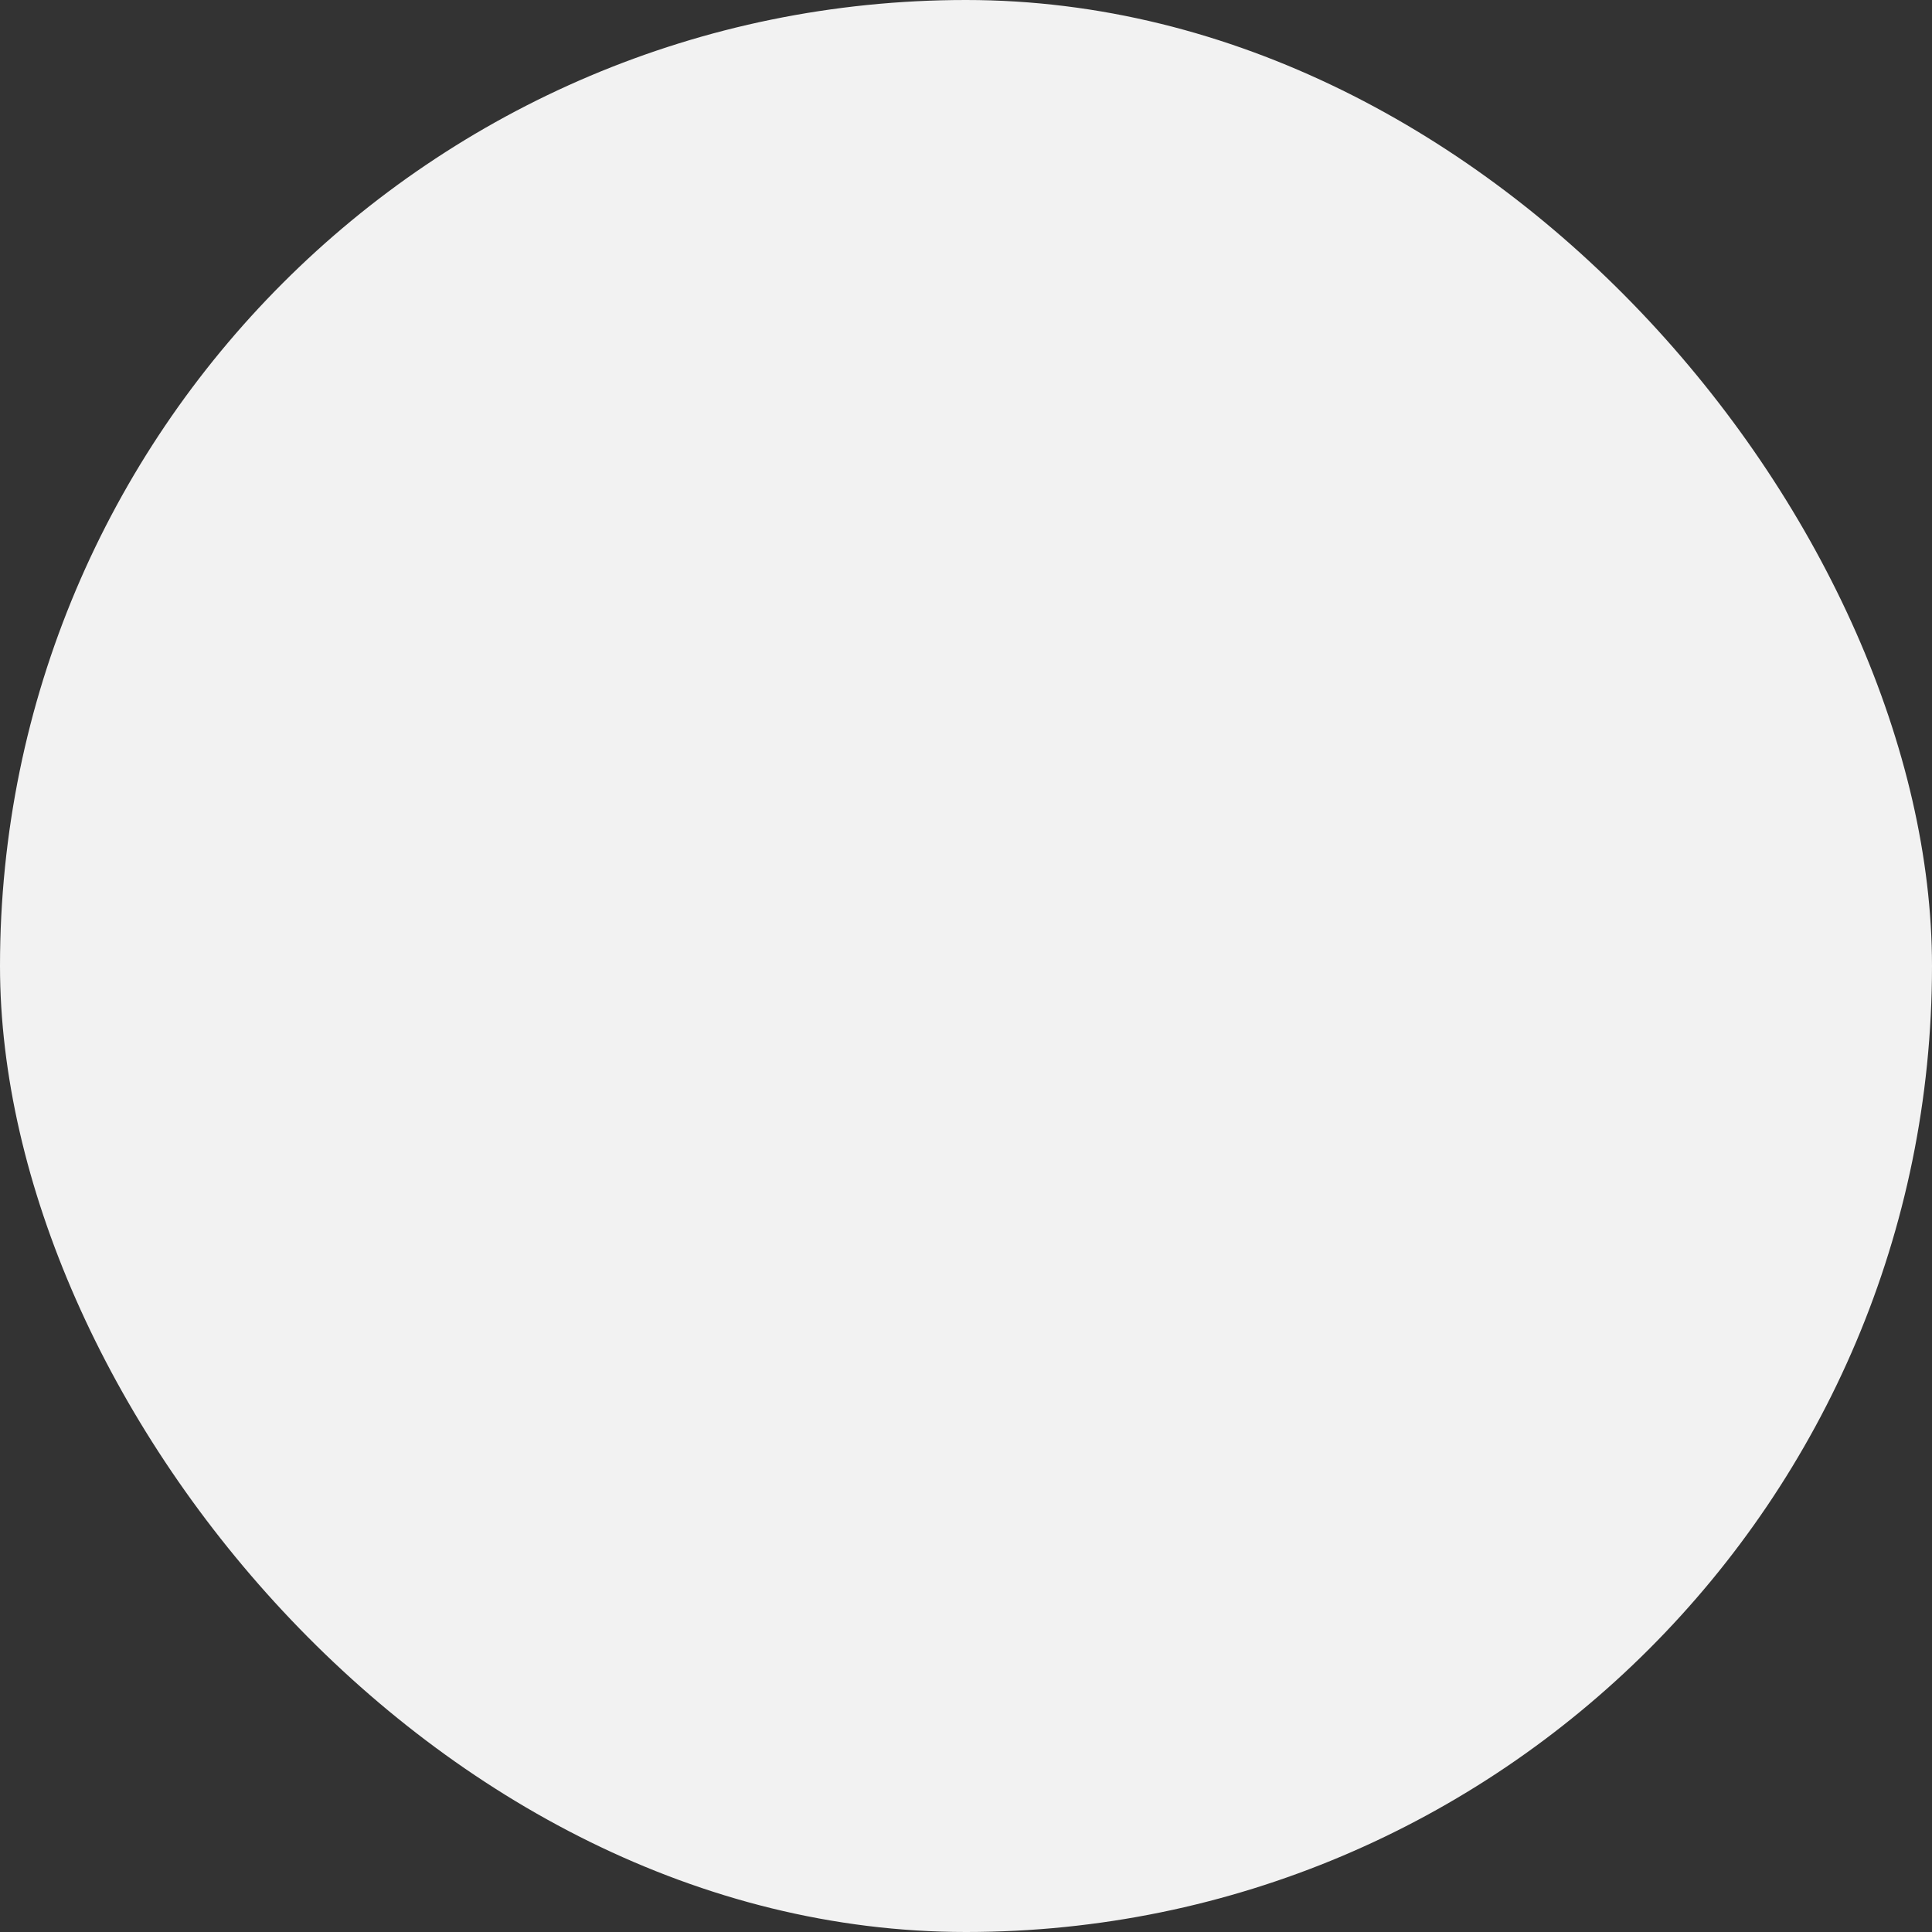 <svg xmlns="http://www.w3.org/2000/svg" viewBox="0 0 100 100" fill-rule="evenodd"><rect x="0" y="0" width="100" height="100" fill="#333333" stroke="none"/><rect x="0" y="0" width="100" height="100" fill="#f2f2f2" rx="50" ry="50"></rect><g style="transform-origin:center;transform:scale(0.6);"><path d="M92.385 83.134 73.019 61.901c.087-.085.181-.166.257-.26.64-.796 1.167-2.207.051-4.409a1.563 1.563 0 0 0-.229-.333l-27.53-30.175-.01-.011-9.086-9.959a1.474 1.474 0 0 0-.136-.149l-3.339-3.66c-2.711-2.974-7.341-3.185-10.323-.468-2.969 2.722-3.179 7.35-.469 10.315l35.357 38.755c.196.215.452.369.734.442 1.184.305 3.518.848 6.025 1.155l2.48 2.715-1.319 3.078a1.5 1.5 0 0 0 .202 1.521c.271.342 6.675 8.417 11.048 12.096 3.257 2.738 8.781 3.187 12.051 3.187 1.487 0 2.508-.093 2.635-.105.565-.054 1.052-.423 1.256-.954s.094-1.129-.289-1.548zM32.311 29.416 35.83 20.5l6.942 7.609-3.516 8.92-6.945-7.613zm-7.612-14.724a4.311 4.311 0 0 1 6.083.275l2.797 3.065-3.519 8.916-5.636-6.178c-1.598-1.747-1.473-4.476.275-6.078zm16.809 24.805 3.516-8.92L70.735 58.76c.268.581.272.914.203 1-.109.135-.3.247-.554.337-.113.022-.22.049-.327.097-1.036.249-2.803.247-4.908.018-.023-.002-.044-.007-.066-.008a44.16 44.16 0 0 1-5.606-1.012L41.508 39.497zM78.666 80.26c-3.425-2.882-8.412-8.923-10.068-10.968l1.346-3.139a1.503 1.503 0 0 0-.271-1.603l-1.097-1.2a12.927 12.927 0 0 0 1.553-.169l17.834 19.554c-3.057-.082-7.102-.629-9.297-2.475zm-11.64 6.171H6.57a1.5 1.5 0 1 0 0 3h60.456a1.5 1.5 0 1 0 0-3z" stroke-width="0.5" stroke="#00a3ff" fill="#00a3ff"></path></g></svg>
